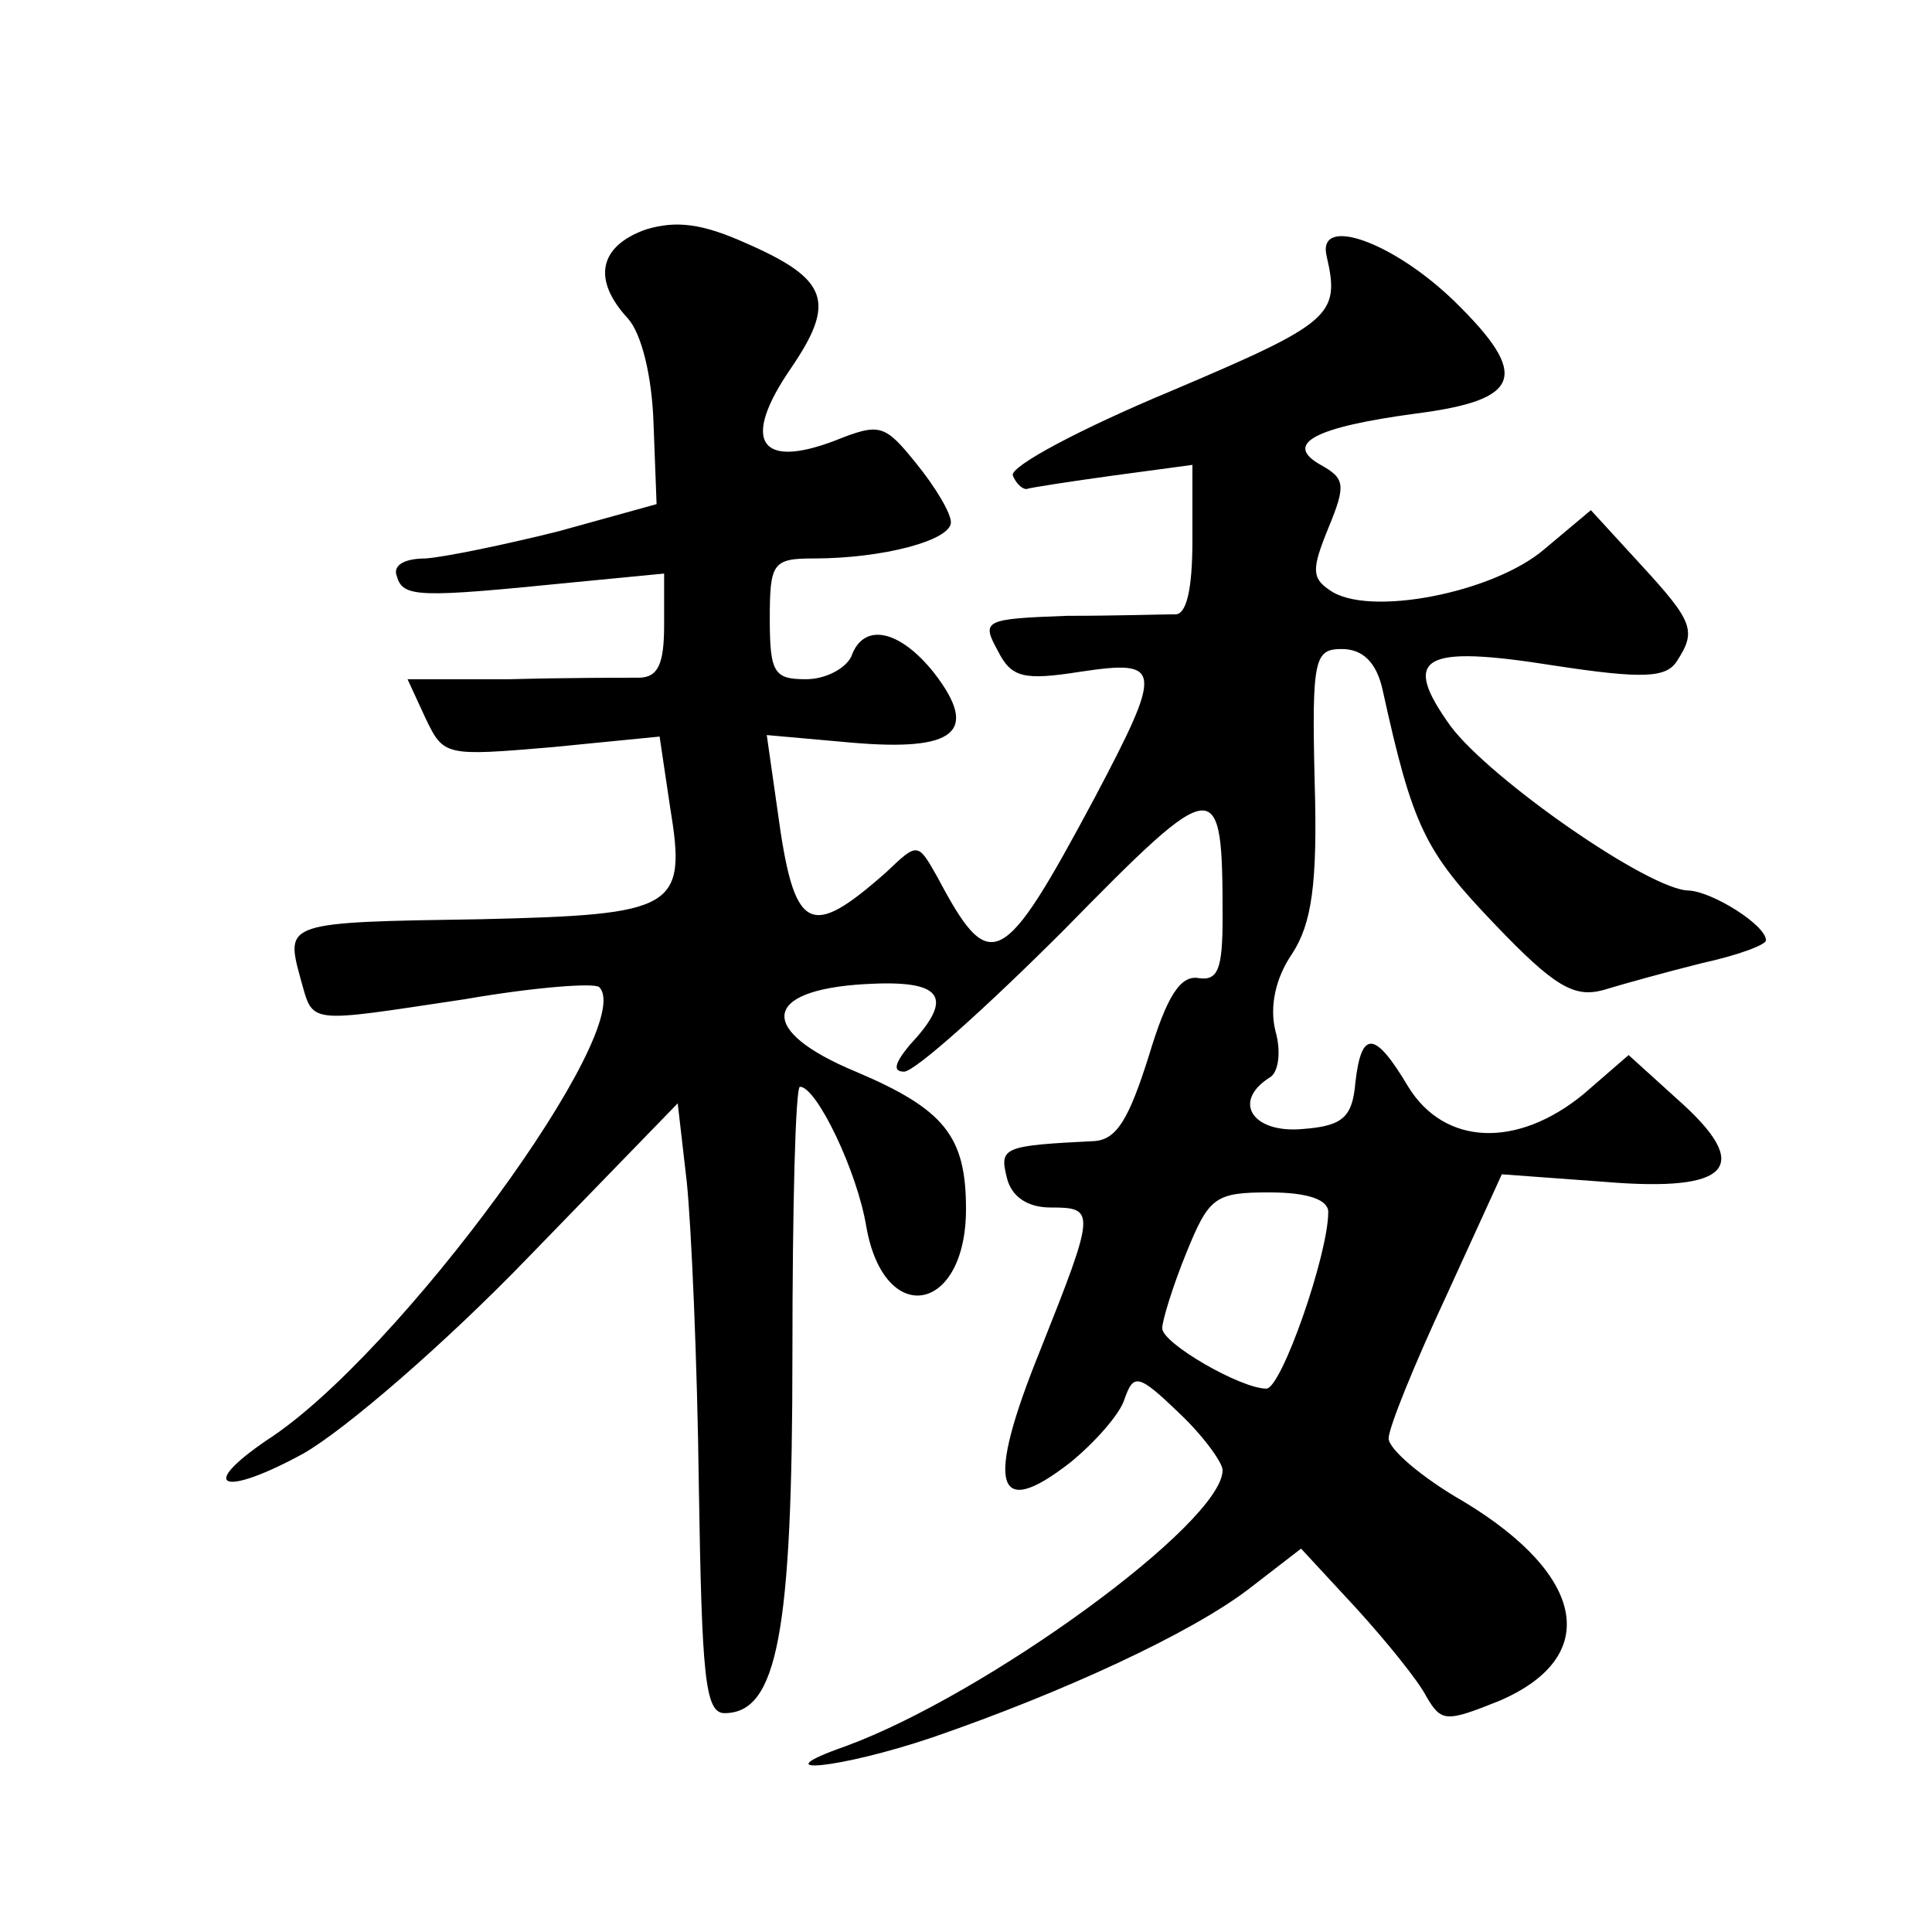 <?xml version="1.0" standalone="no"?>
<!DOCTYPE svg PUBLIC "-//W3C//DTD SVG 20010904//EN"
 "http://www.w3.org/TR/2001/REC-SVG-20010904/DTD/svg10.dtd">
<svg version="1.0" xmlns="http://www.w3.org/2000/svg"
 width="128pt" height="128pt" viewBox="0 0 128 128"
 preserveAspectRatio="xMidYMid meet">
<g transform="translate(0,128) scale(0.1,-0.1)"
fill="#0" stroke="none">
<path d="M428 1128 c-31 -11 -36 -33 -12 -59 9 -10 16 -38 17 -70 l2 -53 -65 -18
c-36 -9 -75 -17 -88 -18 -15 0 -22 -5 -19 -12 4 -14 15 -14 115 -4 l62 6 0 -34
c0 -26 -4 -35 -17 -35 -10 0 -48 0 -85 -1 l-68 0 12 -26 c12 -25 13 -25 84 -19
l71 7 7 -47 c11 -67 4 -71 -125 -74 -130 -2 -130 -2 -120 -39 9 -31 2 -30 109 -14
46 8 86 11 89 8 26 -26 -133 -244 -220 -300 -47 -32 -29 -38 24 -9 28 16 94 73
149 130 l99 102 6 -52 c3 -29 7 -119 8 -202 2 -125 4 -150 17 -150 35 0 45 53 45
238 0 97 2 177 5 177 11 0 38 -56 44 -93 12 -67 66 -57 66 12 0 48 -14 66 -73 91
-65 27 -63 54 6 58 51 3 60 -8 30 -40 -10 -12 -12 -18 -4 -18 7 0 54 42 106 94
102 104 105 104 105 8 0 -34 -3 -42 -16 -40 -12 2 -21 -12 -33 -52 -13 -41 -21
-55 -36 -56 -60 -3 -63 -4 -58 -24 3 -13 14 -20 29 -20 30 0 30 -2 -7 -95 -36 -89
-30 -113 20 -74 16 13 33 32 36 42 6 17 9 17 36 -9 16 -15 29 -33 29 -38 0 -35
-157 -149 -250 -183 -57 -20 -4 -15 58 6 87 30 171 69 209 98 l35 27 37 -40 c20
-22 41 -48 46 -58 10 -17 13 -17 48 -3 68 29 58 83 -23 132 -28 16 -50 35 -50 42
0 7 17 49 38 94 l37 81 68 -5 c84 -7 99 10 48 55 l-32 29 -30 -26 c-44 -36 -92
-34 -116 5 -22 37 -31 38 -35 3 -2 -23 -8 -29 -35 -31 -33 -3 -47 18 -22 34 6 3
8 17 4 31 -4 16 0 35 11 51 13 20 17 46 15 114 -2 82 0 88 18 88 14 0 23 -9 27
-27 20 -91 28 -107 74 -155 40 -42 53 -49 72 -44 13 4 42 12 66 18 23 5 42 12 42
15 0 10 -35 32 -51 33 -26 0 -132 74 -158 109 -33 46 -19 54 69 40 59 -9 74 -8
81 3 13 20 11 26 -24 64 l-33 36 -31 -26 c-34 -29 -117 -45 -142 -27 -12 8 -12
14 -1 41 12 29 11 33 -5 42 -25 14 -4 25 63 34 70 9 76 25 26 74 -41 40 -92 58
-85 30 9 -39 3 -44 -103 -89 -60 -25 -107 -50 -105 -56 2 -5 6 -9 9 -9 3 1 29 5
58 9 l52 7 0 -50 c0 -33 -4 -50 -12 -49 -7 0 -39 -1 -71 -1 -55 -2 -57 -3 -46 -23
9 -18 17 -20 55 -14 54 8 55 3 9 -84 -61 -114 -69 -118 -104 -52 -13 23 -13 23
-34 3 -51 -45 -61 -40 -72 42 l-7 49 56 -5 c69 -6 85 7 55 46 -23 29 -47 34 -55
11 -4 -8 -17 -15 -30 -15 -21 0 -24 4 -24 40 0 37 2 40 29 40 46 0 91 12 91 24
0 6 -10 23 -23 39 -21 26 -24 27 -54 15 -50 -19 -62 0 -29 48 30 44 25 59 -30 83
-29 13 -46 15 -66 9z m452 -651 c0 -28 -31 -117 -41 -117 -17 0 -69 30 -69 40 0
5 7 28 16 50 15 37 19 40 55 40 26 0 39 -5 39 -13z"/>
</g>
</svg>
